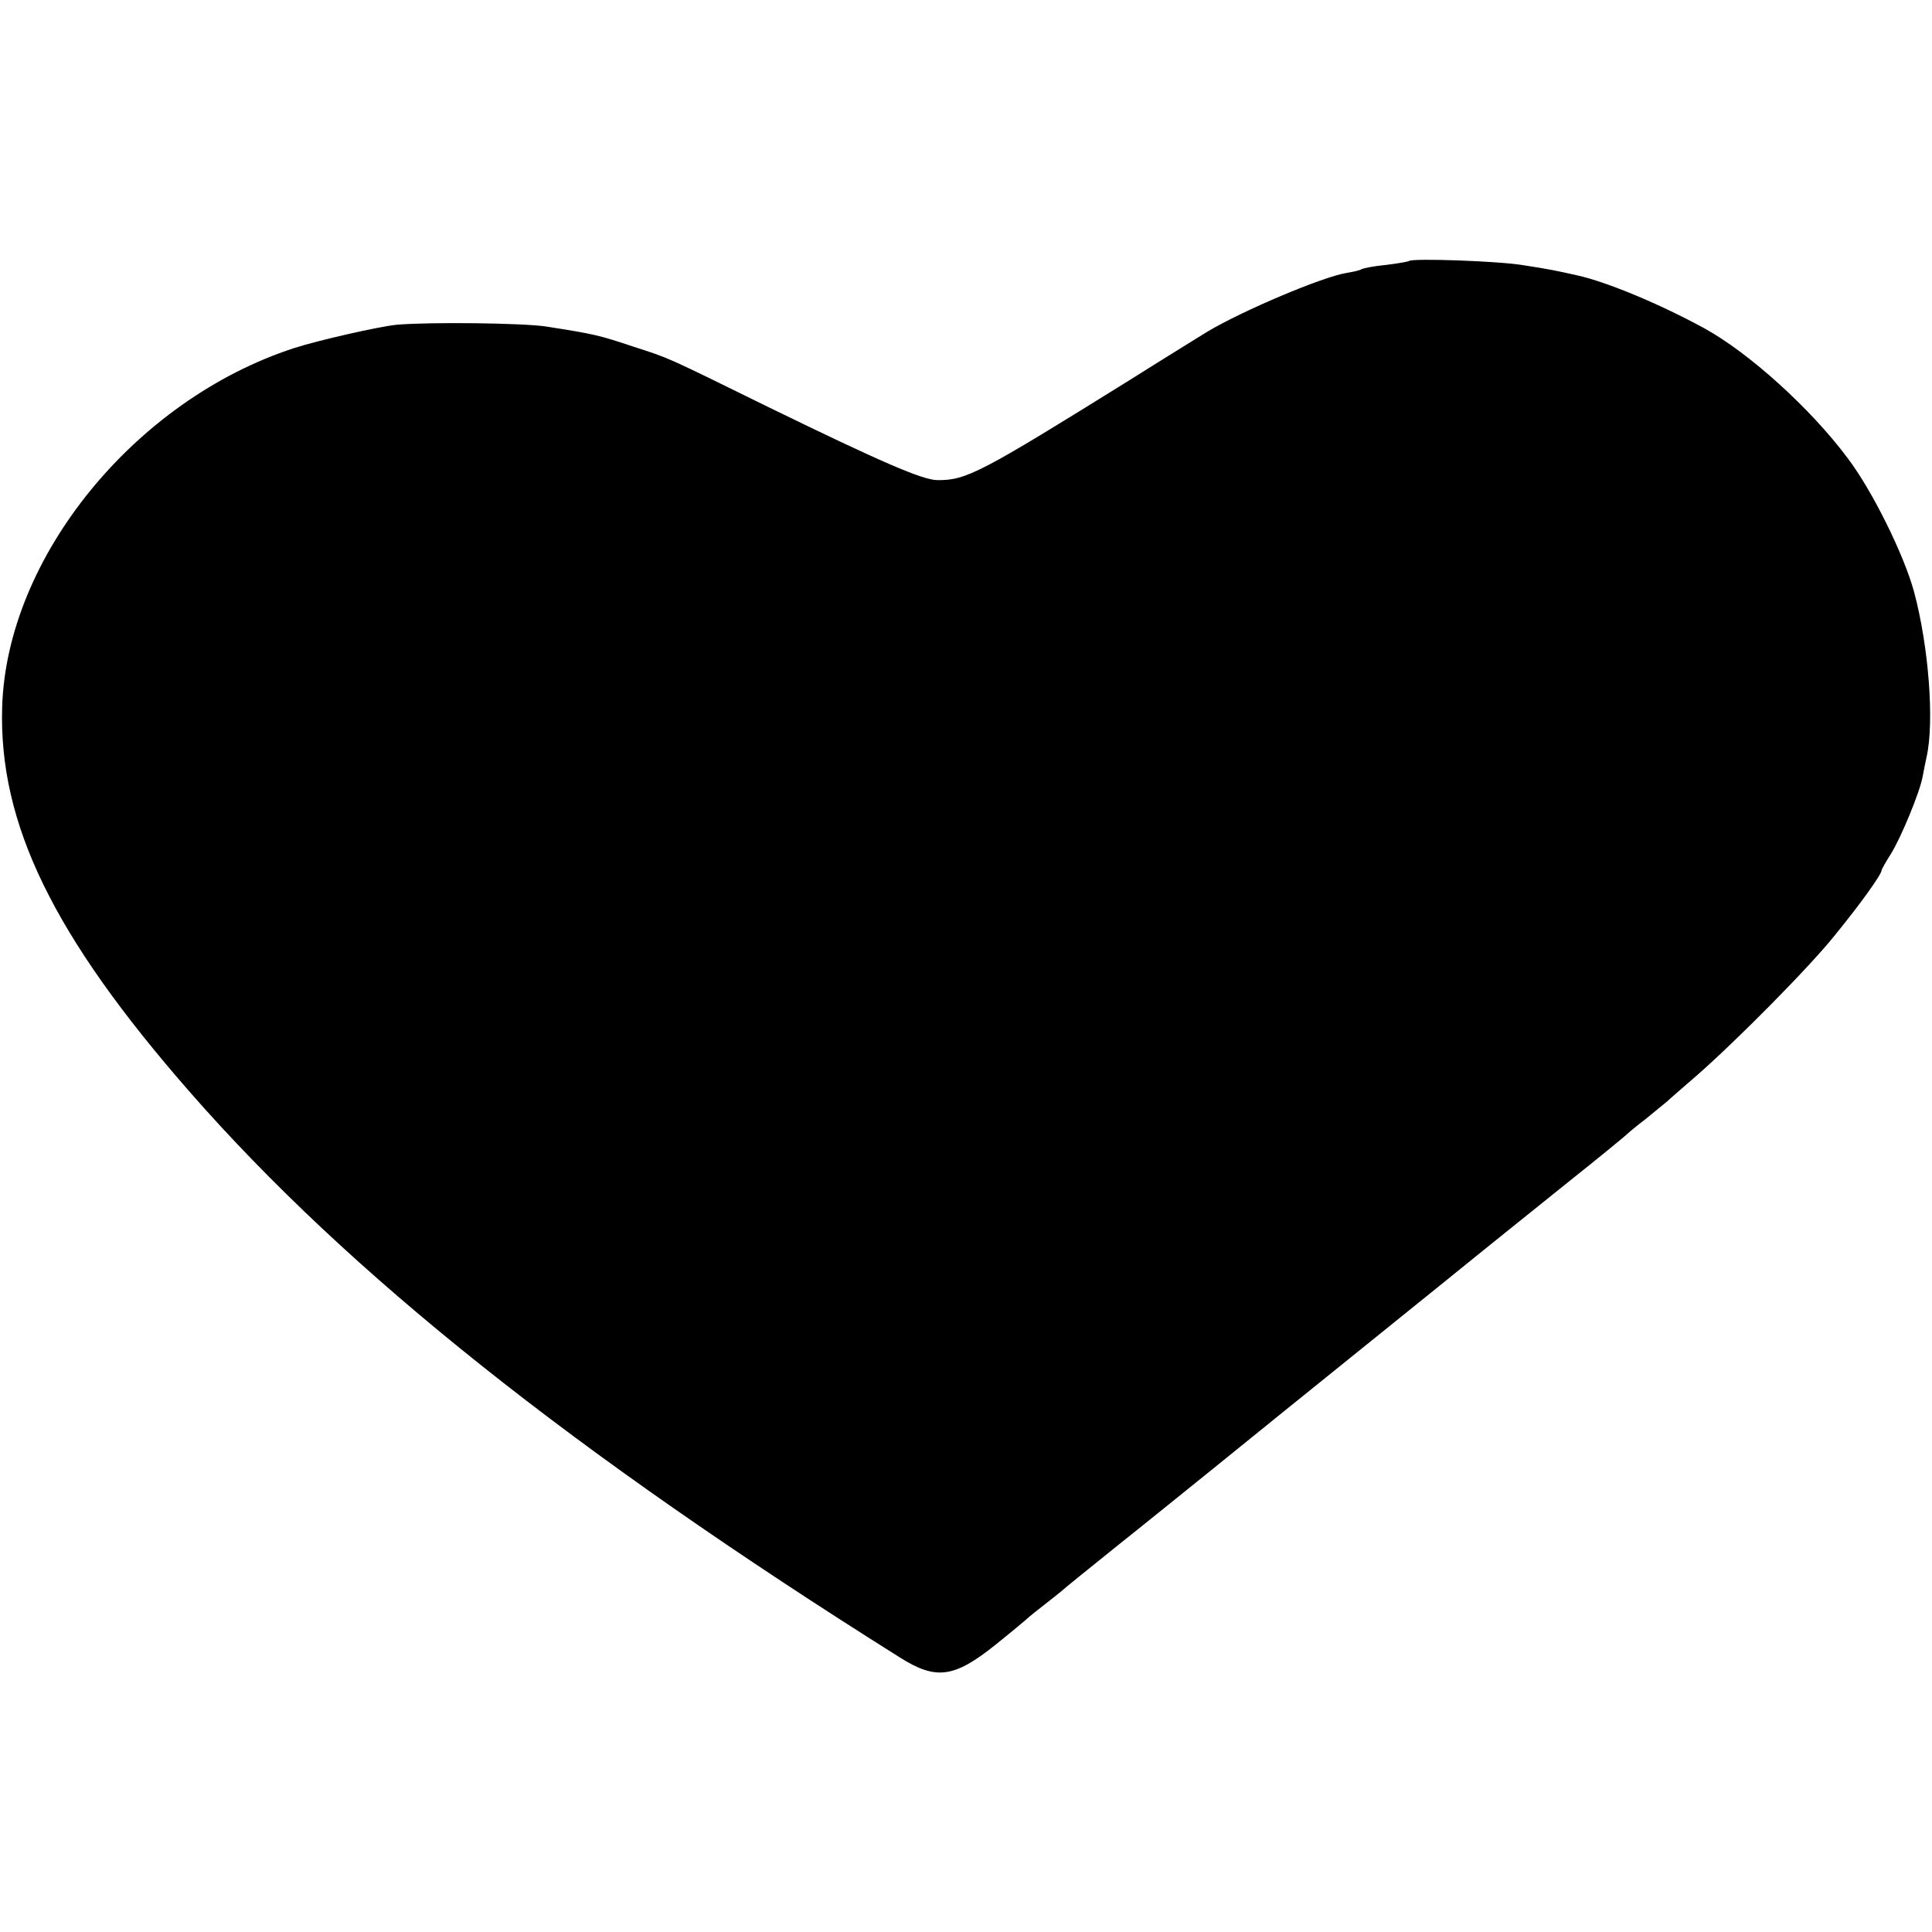 <?xml version="1.0" standalone="no"?>
<!DOCTYPE svg PUBLIC "-//W3C//DTD SVG 20010904//EN"
 "http://www.w3.org/TR/2001/REC-SVG-20010904/DTD/svg10.dtd">
<svg version="1.0" xmlns="http://www.w3.org/2000/svg"
 width="536pt" height="536pt" viewBox="0 0 536 536"
 preserveAspectRatio="xMidYMid meet">
<g transform="translate(0,536) scale(0.1,-0.1)"
fill="#000000" stroke="none">
<path d="M3909 4636 c-2 -2 -31 -7 -64 -11 -32 -3 -63 -9 -68 -12 -4 -3 -22
-7 -40 -10 -66 -10 -290 -105 -387 -163 -8 -5 -104 -64 -212 -132 -418 -260
-457 -281 -538 -280 -42 1 -155 50 -465 201 -295 145 -275 136 -380 170 -93
31 -105 34 -239 55 -63 10 -325 13 -416 5 -49 -5 -217 -43 -285 -65 -441 -144
-796 -580 -809 -995 -10 -324 142 -636 521 -1069 440 -503 1063 -999 1969
-1568 101 -64 151 -57 266 35 46 37 88 72 94 78 6 5 26 21 44 35 18 14 38 30
44 35 6 6 78 64 160 130 83 66 200 161 261 210 105 85 191 155 645 521 107 87
263 212 345 278 83 66 152 123 155 126 3 3 27 24 55 45 27 22 55 45 61 50 6 6
42 37 80 70 112 98 316 304 385 391 68 83 129 168 129 179 0 3 12 24 26 46 29
47 80 171 88 214 3 17 8 41 11 55 22 97 6 307 -35 459 -28 102 -115 279 -184
370 -102 137 -273 292 -399 361 -125 68 -270 128 -351 146 -58 13 -77 17 -148
28 -69 12 -310 20 -319 12z"/>
</g>
</svg>
